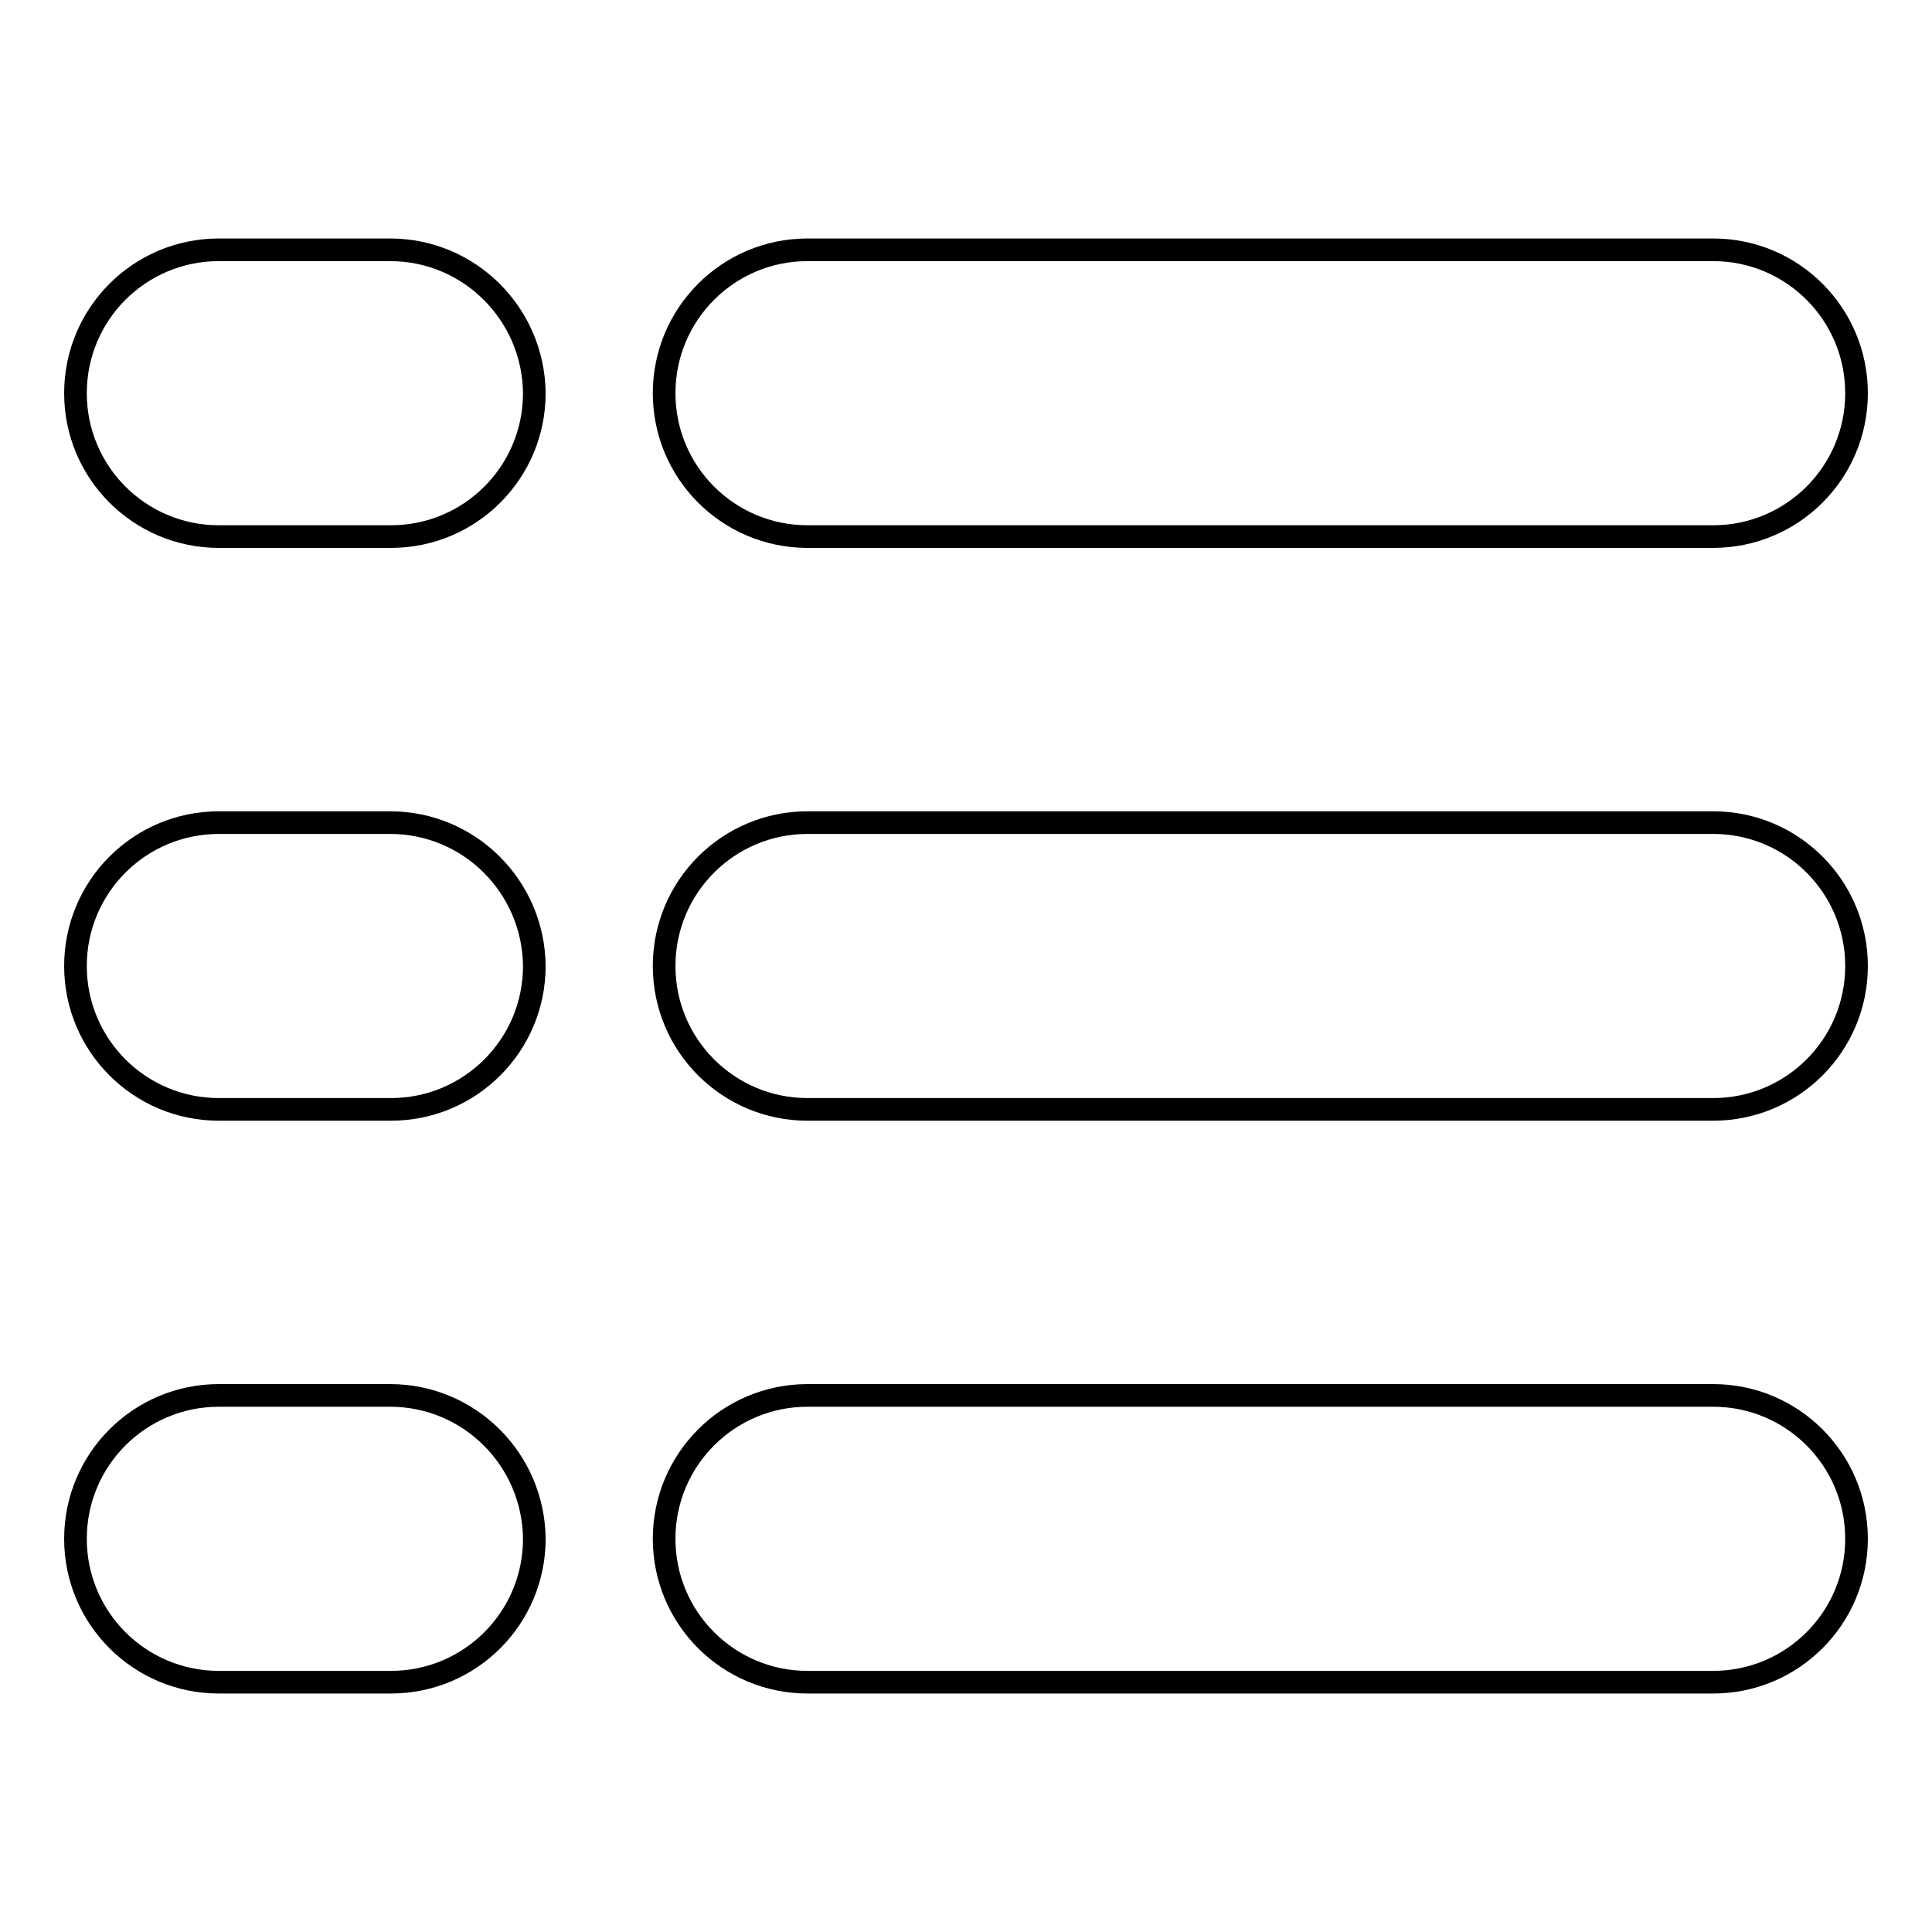 <?xml version="1.0" encoding="utf-8"?>
<!-- Svg Vector Icons : http://www.onlinewebfonts.com/icon -->
<!DOCTYPE svg PUBLIC "-//W3C//DTD SVG 1.1//EN" "http://www.w3.org/Graphics/SVG/1.1/DTD/svg11.dtd">
<svg version="1.1" xmlns="http://www.w3.org/2000/svg" xmlns:xlink="http://www.w3.org/1999/xlink" x="0px" y="0px" viewBox="0 0 256 256" enable-background="new 0 0 256 256" xml:space="preserve">
<g> <path stroke-width="3" fill-opacity="0" stroke="#000000"  d="M107,71.1h120c10.5,0,19-8.5,19-19c0-10.5-8.5-19-19-19H107c-10.5,0-19,8.5-19,19 C88,62.6,96.5,71.1,107,71.1z M51.7,33.1H29c-10.5,0-19,8.5-19,19c0,10.5,8.5,19,19,19h22.8c10.5,0,19-8.5,19-19 C70.7,41.6,62.2,33.1,51.7,33.1z M227,109H107c-10.5,0-19,8.5-19,19c0,10.5,8.5,19,19,19h120c10.5,0,19-8.5,19-19 C246,117.5,237.5,109,227,109z M51.7,109H29c-10.5,0-19,8.5-19,19c0,10.5,8.5,19,19,19h22.8c10.5,0,19-8.5,19-19 C70.7,117.5,62.2,109,51.7,109z M227,184.9H107c-10.5,0-19,8.5-19,19c0,10.5,8.5,19,19,19h120c10.5,0,19-8.5,19-19 C246,193.4,237.5,184.9,227,184.9z M51.7,184.9H29c-10.5,0-19,8.5-19,19c0,10.5,8.5,19,19,19h22.8c10.5,0,19-8.5,19-19 C70.7,193.4,62.2,184.9,51.7,184.9z"/></g>
</svg>